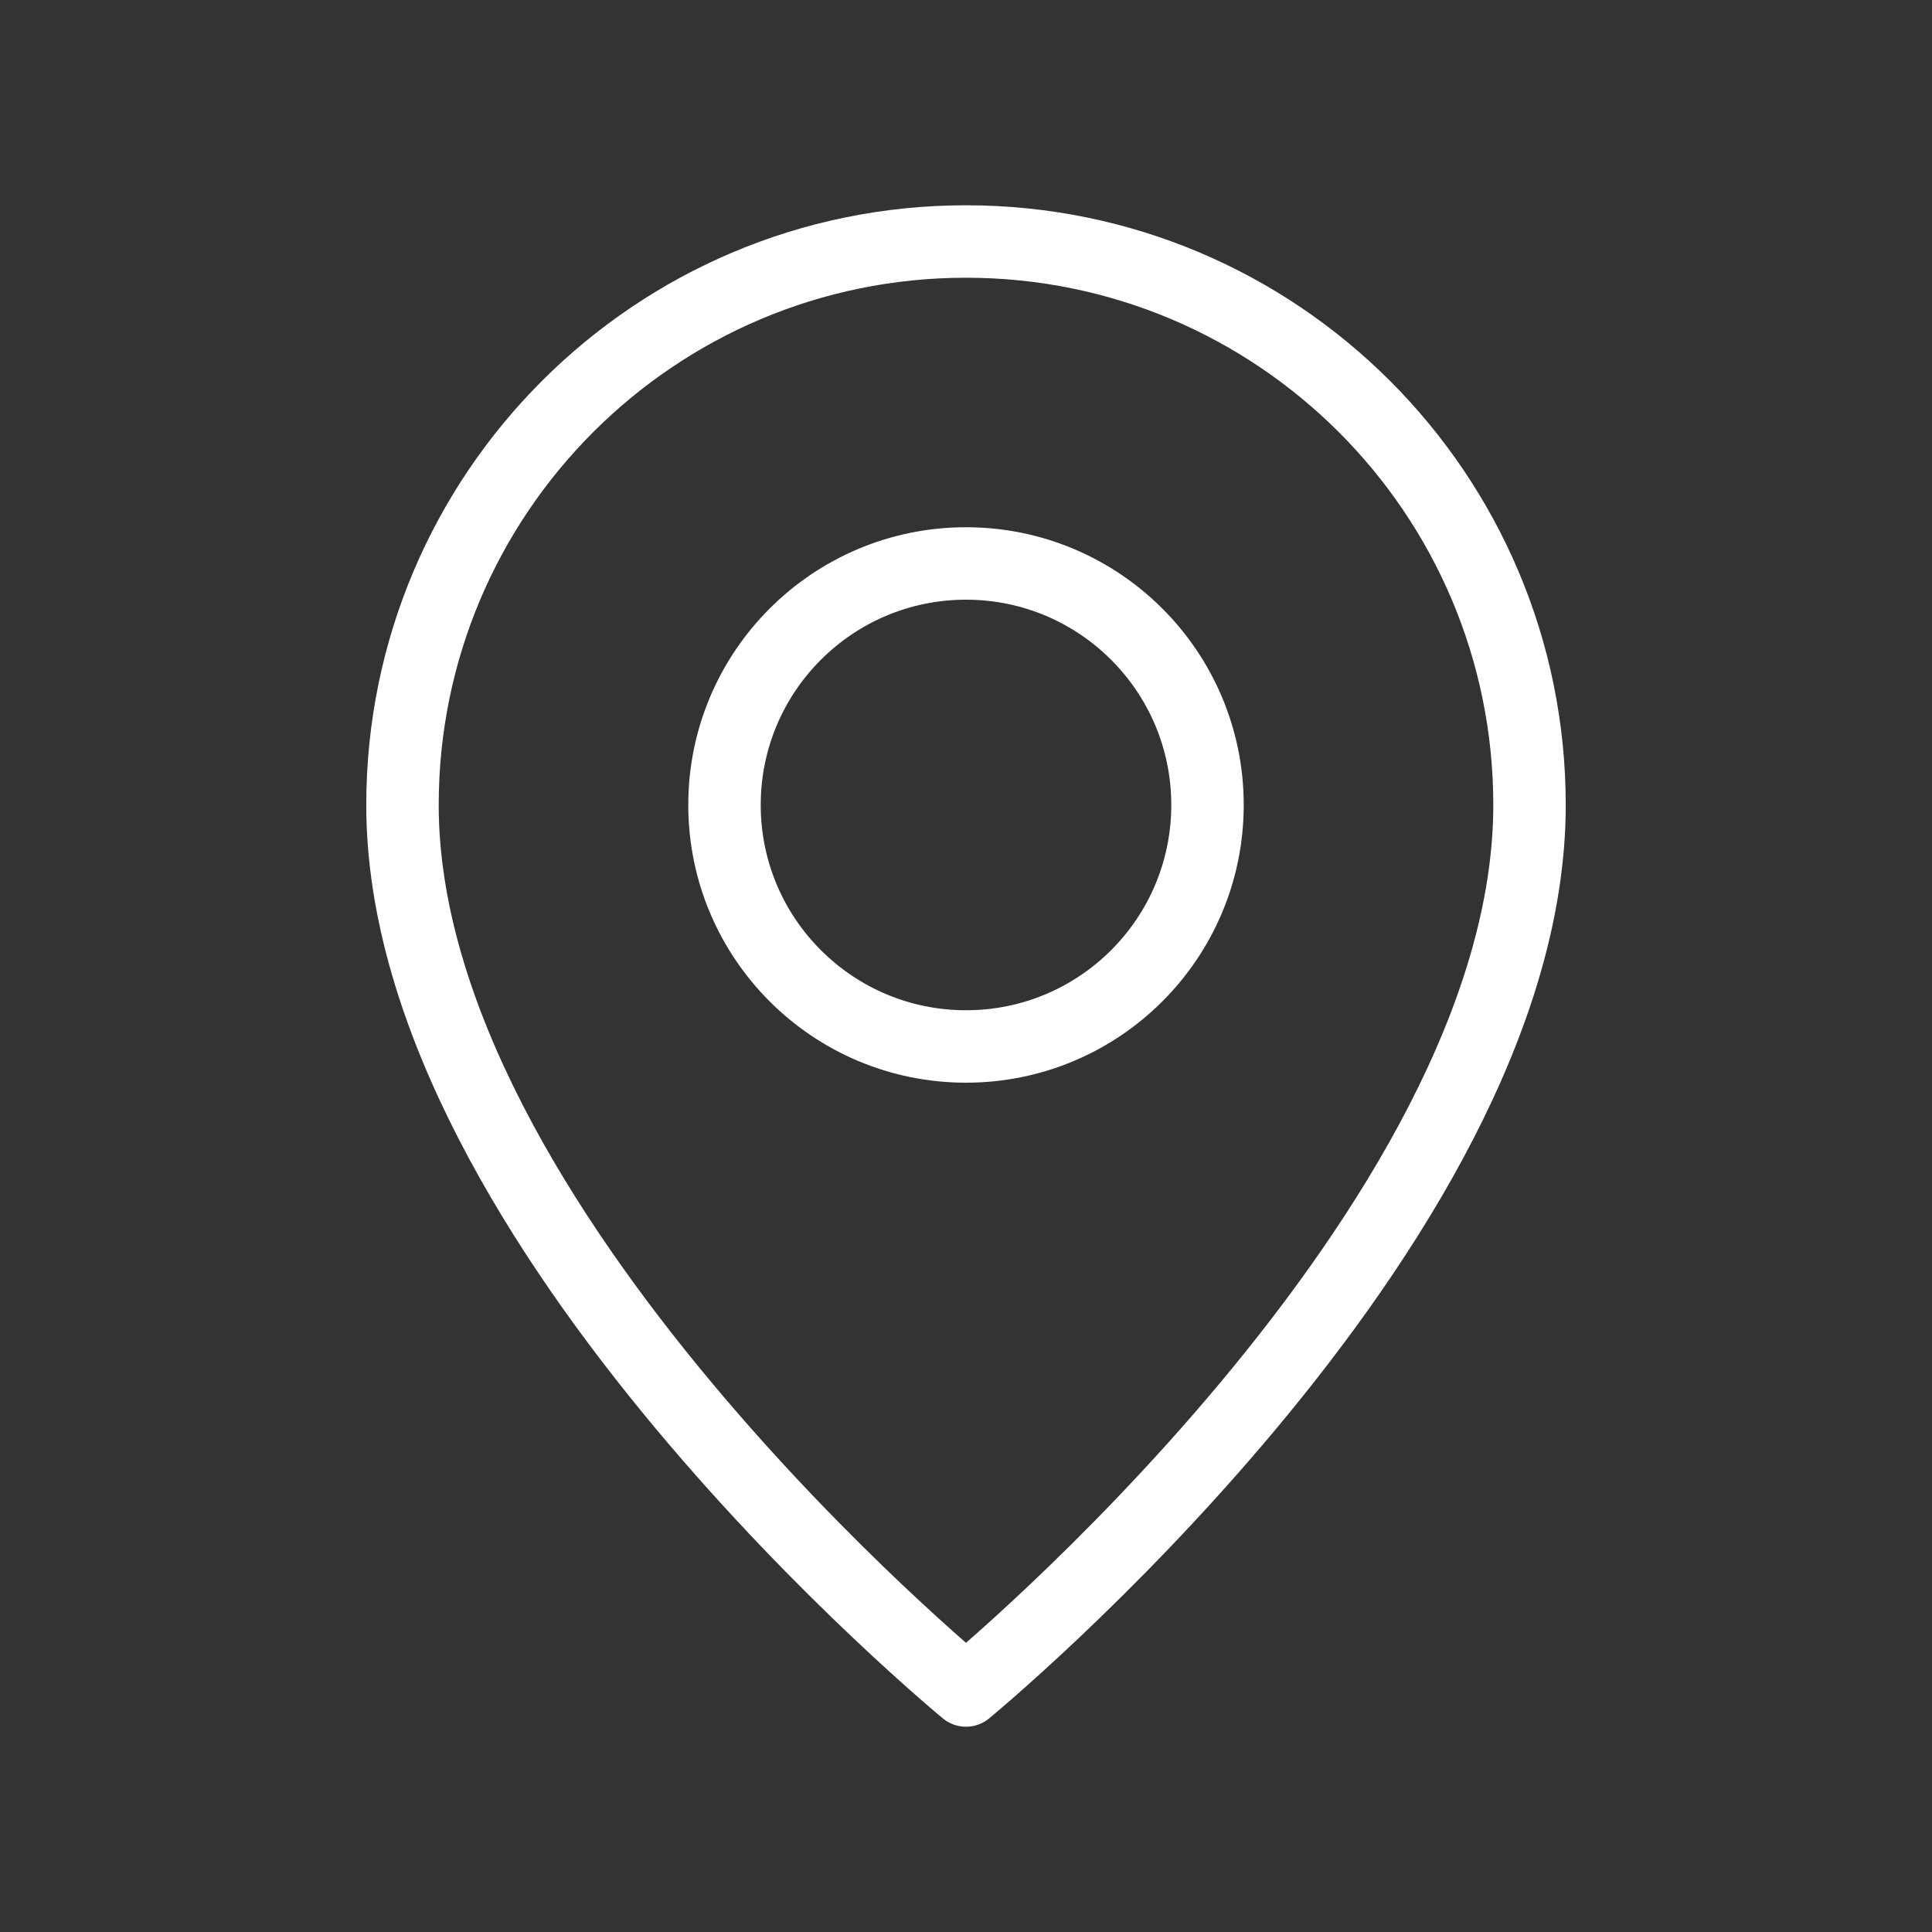 <?xml version="1.0" encoding="UTF-8"?> <svg xmlns="http://www.w3.org/2000/svg" width="40" height="40" viewBox="0 0 40 40" fill="none"><rect x="0" y="0" width="40" height="40" fill="#333333" stroke="none"/> <path fill-rule="evenodd" clip-rule="evenodd" d="M20 21.666V21.666C17.238 21.666 15 19.428 15 16.666V16.666C15 13.905 17.238 11.666 20 11.666V11.666C22.762 11.666 25 13.905 25 16.666V16.666C25 19.428 22.762 21.666 20 21.666Z" stroke="white" stroke-width="1.5" stroke-linecap="round" stroke-linejoin="round"></path> <path fill-rule="evenodd" clip-rule="evenodd" d="M20 35C20 35 8.333 25.417 8.333 16.667C8.333 10.223 13.557 5 20 5C26.443 5 31.667 10.223 31.667 16.667C31.667 25.417 20 35 20 35Z" stroke="white" stroke-width="1.5" stroke-linecap="round" stroke-linejoin="round"></path> </svg> 